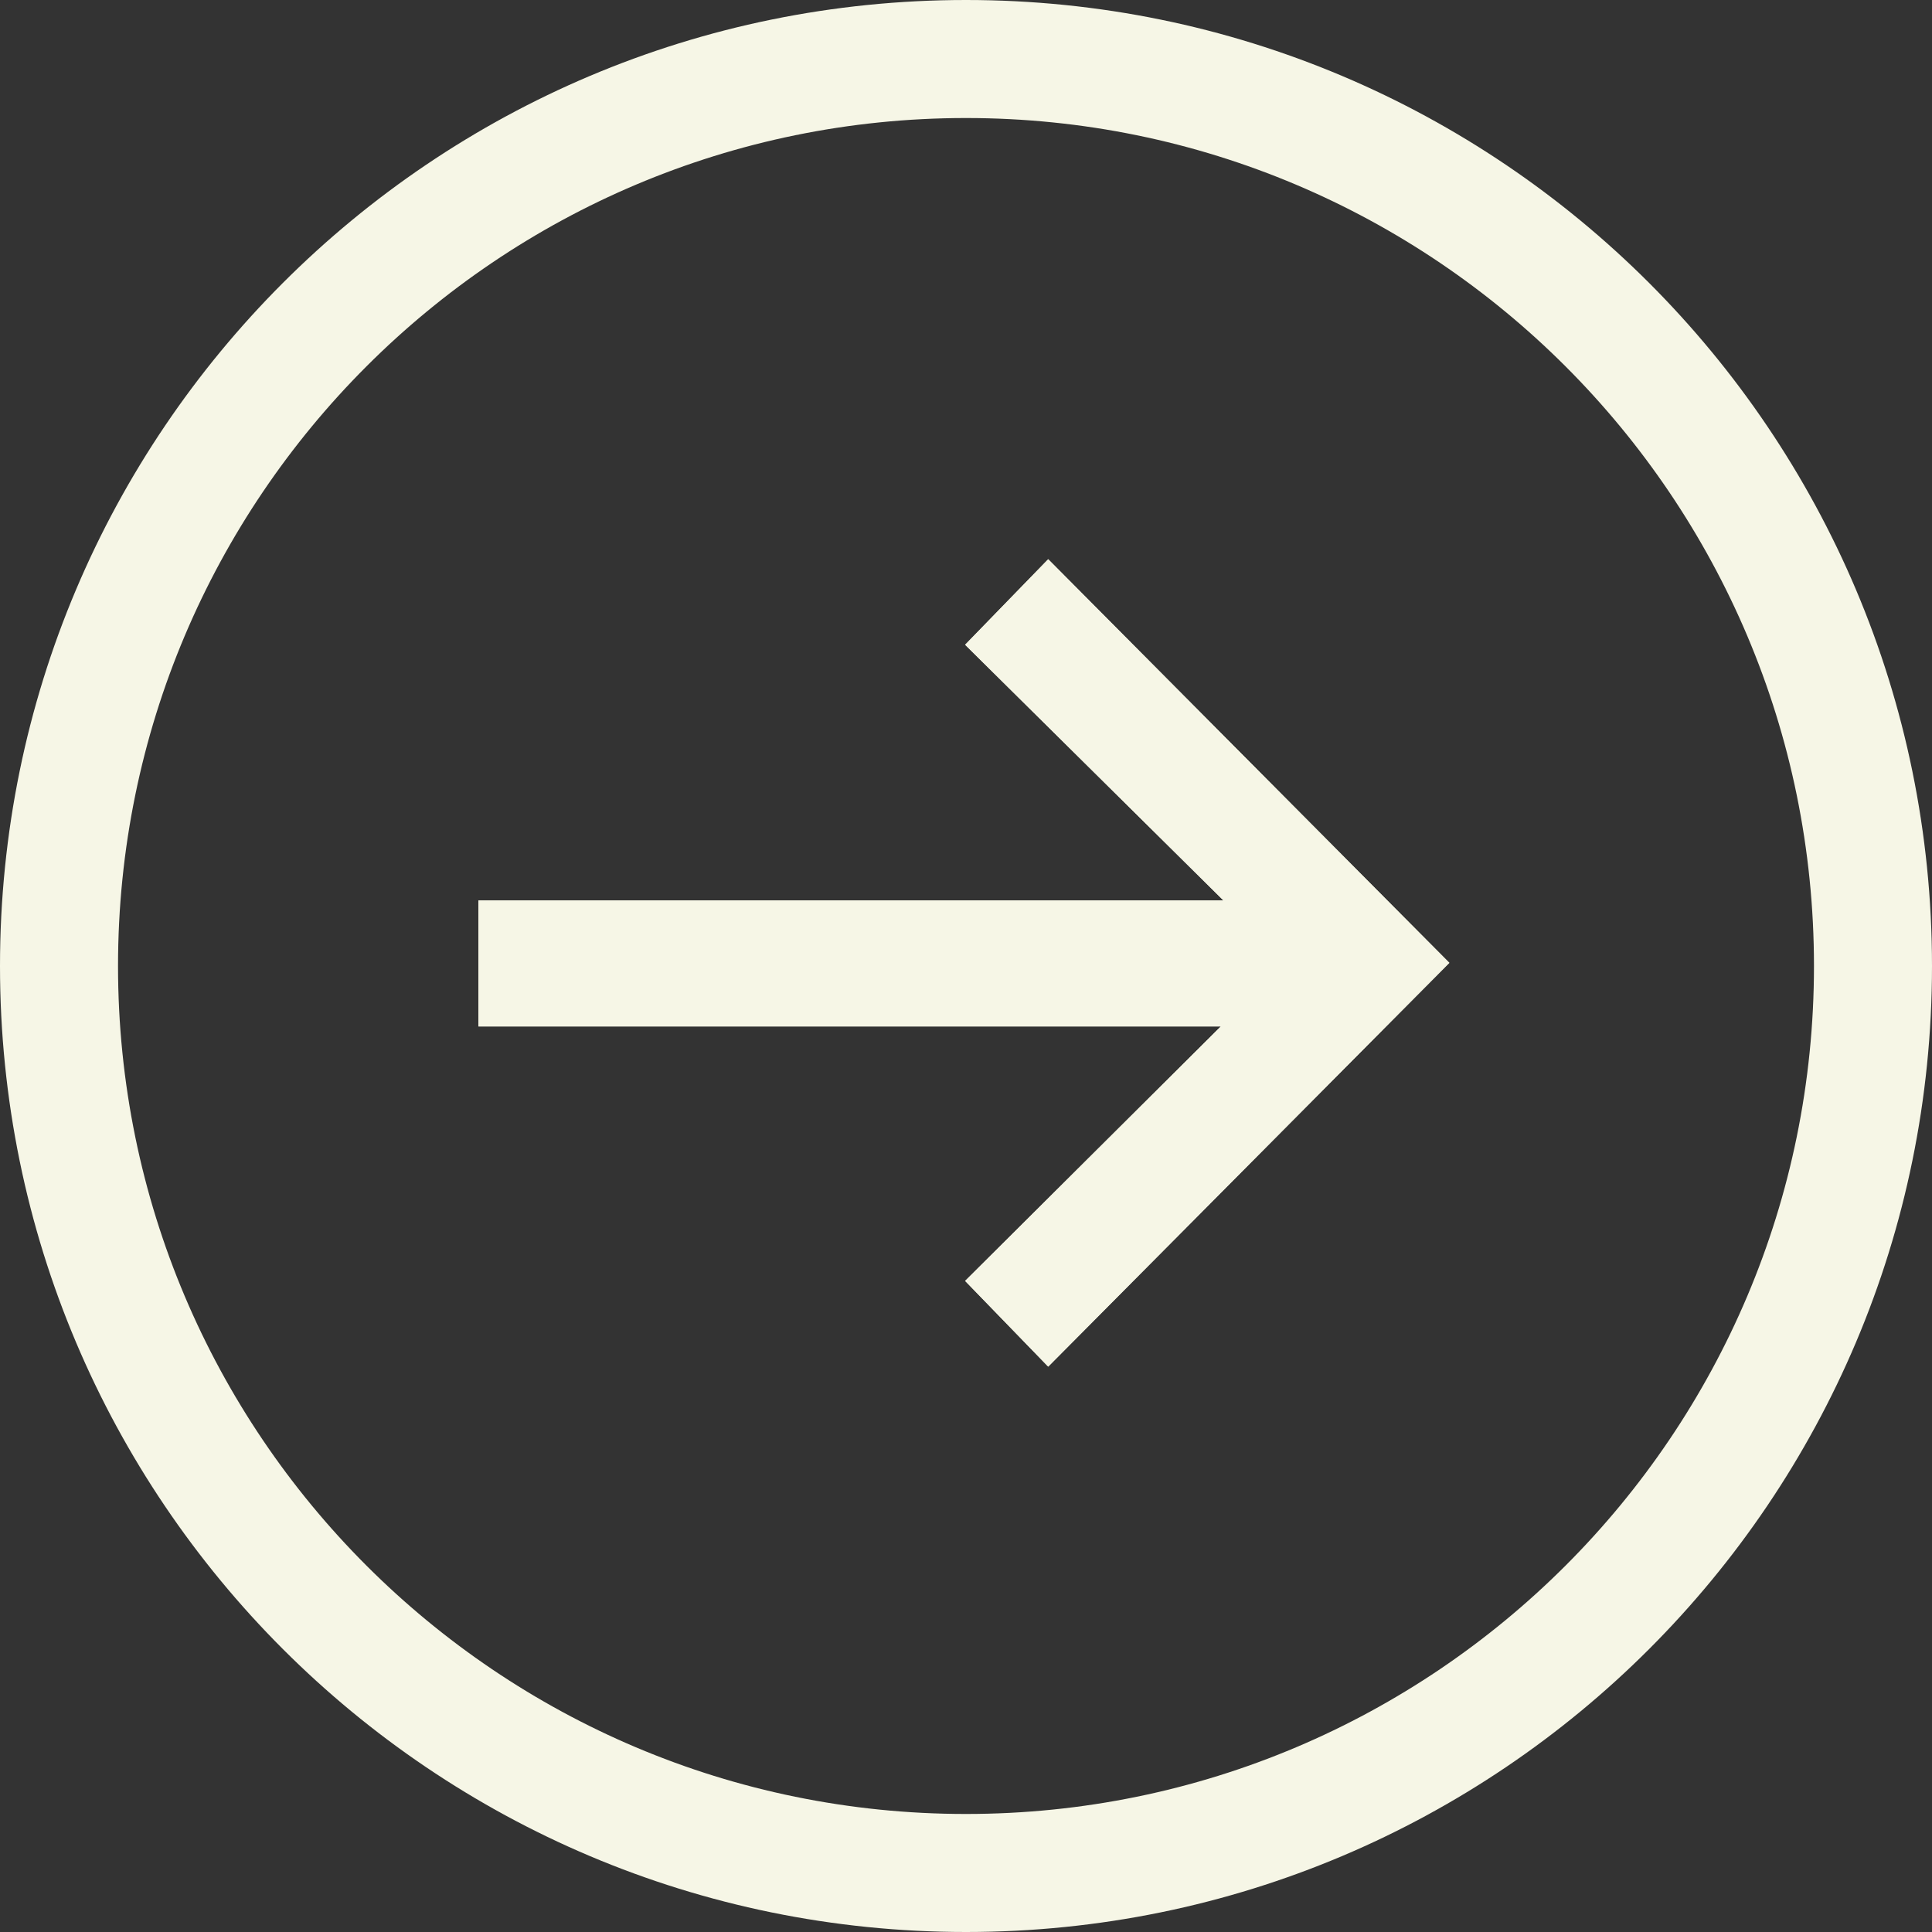 <?xml version="1.0" encoding="UTF-8"?> <svg xmlns="http://www.w3.org/2000/svg" width="11" height="11" viewBox="0 0 11 11" fill="none"><rect x="0" y="0" width="11" height="11" fill="#333333" stroke="none"/><path fill-rule="evenodd" clip-rule="evenodd" d="M0.672 5.5C0.672 8.166 2.834 10.328 5.5 10.328C8.166 10.328 10.328 8.166 10.328 5.5C10.328 2.834 8.166 0.672 5.5 0.672C2.834 0.672 0.672 2.834 0.672 5.5ZM5.5 0C2.462 0 0 2.462 0 5.5C0 8.538 2.462 11 5.5 11C8.538 11 11 8.538 11 5.5C11 2.462 8.538 0 5.5 0Z" fill="#F6F6E6"></path><path d="M8.252 5.482L5.968 7.781L5.495 7.293L6.951 5.844L2.724 5.844V5.127L6.966 5.127L5.495 3.671L5.968 3.184L8.252 5.482Z" fill="#F6F6E6"></path><path fill-rule="evenodd" clip-rule="evenodd" d="M2.724 5.127V5.844L6.951 5.844L5.495 7.293L5.968 7.781L8.252 5.482L5.968 3.184L5.495 3.671L6.966 5.127L2.724 5.127ZM5.535 3.671L7.035 5.156L2.752 5.156V5.816L7.02 5.816L5.535 7.293L5.969 7.74L8.212 5.482L5.969 3.224L5.535 3.671Z" fill="#F6F6E6"></path></svg> 